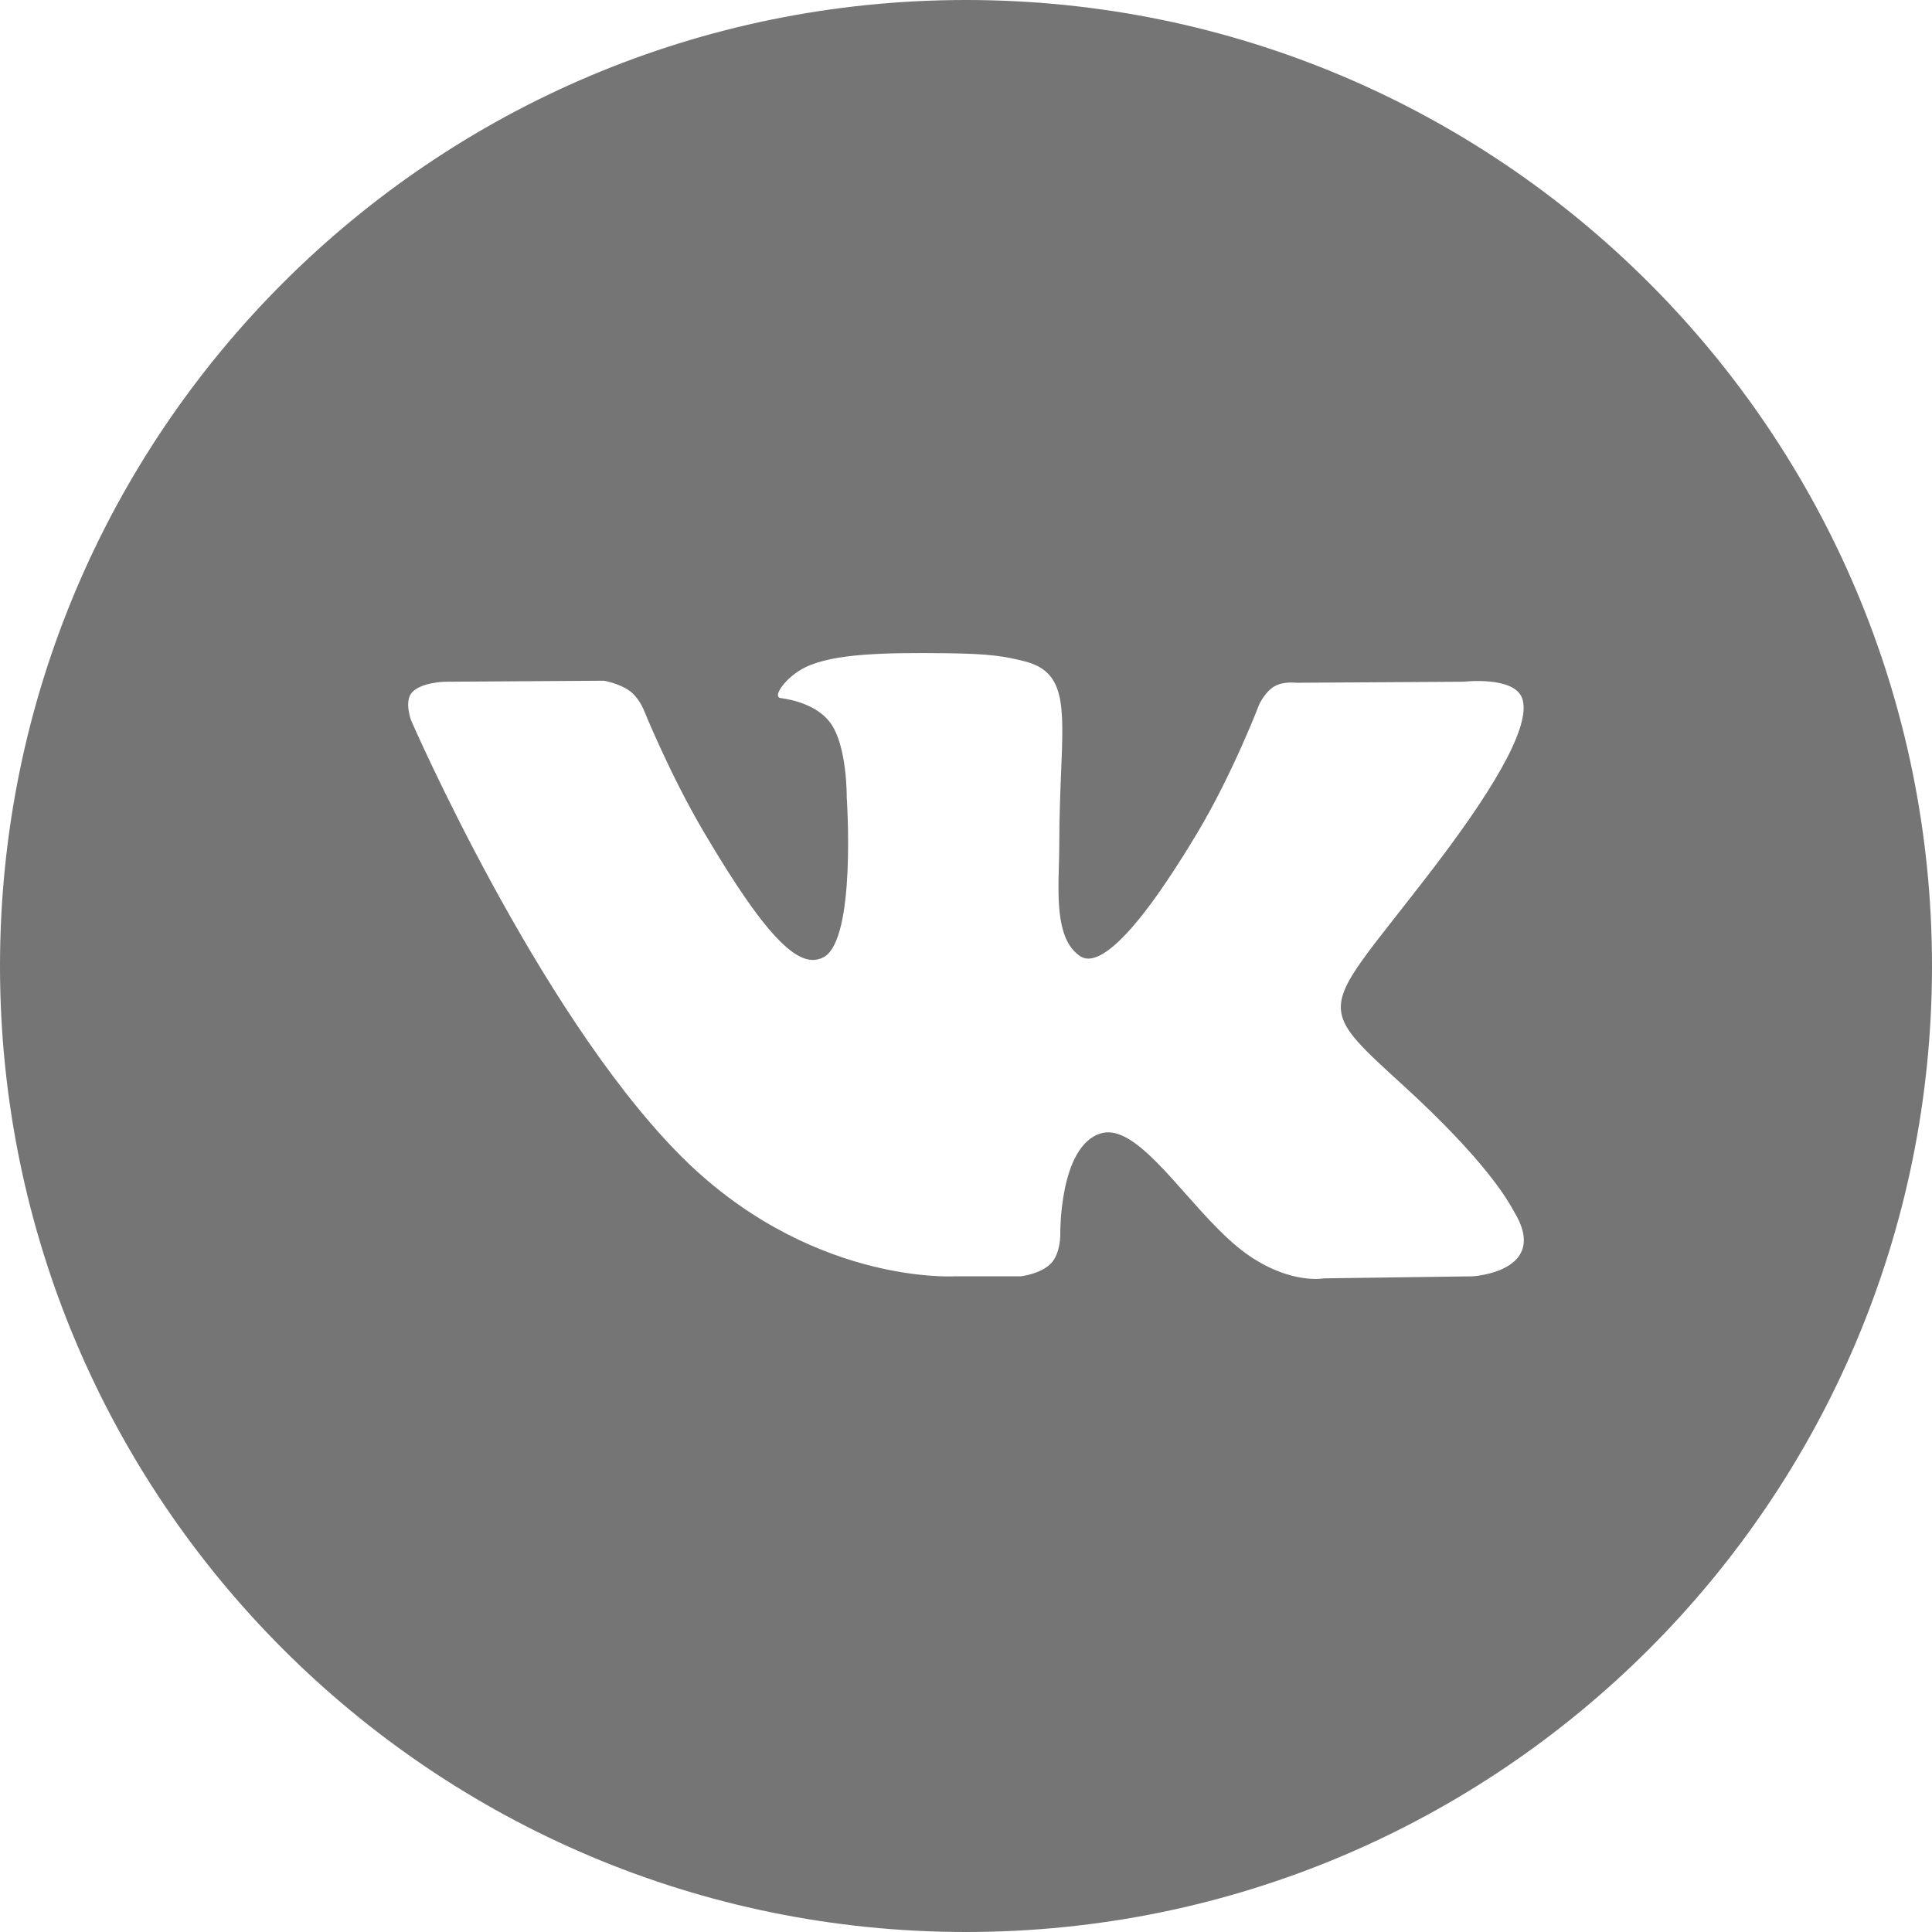 <svg width="71" height="71" viewBox="0 0 71 71" fill="none" xmlns="http://www.w3.org/2000/svg">
<path fill-rule="evenodd" clip-rule="evenodd" d="M71 35.5C71 55.106 55.106 71 35.5 71C15.894 71 0 55.106 0 35.5C0 15.894 15.894 0 35.5 0C55.106 0 71 15.894 71 35.5ZM37.51 46.904H35.06C35.06 46.904 29.652 47.224 24.89 42.349C19.697 37.032 15.111 26.48 15.111 26.48C15.111 26.48 14.847 25.788 15.134 25.454C15.457 25.078 16.336 25.054 16.336 25.054L22.194 25.016C22.194 25.016 22.747 25.107 23.142 25.392C23.467 25.628 23.65 26.068 23.65 26.068C23.65 26.068 24.597 28.422 25.851 30.552C28.298 34.711 29.438 35.621 30.269 35.175C31.48 34.525 31.117 29.296 31.117 29.296C31.117 29.296 31.139 27.398 30.507 26.553C30.018 25.898 29.095 25.707 28.688 25.653C28.358 25.61 28.899 24.857 29.601 24.52C30.655 24.012 32.517 23.983 34.716 24.005C36.43 24.022 36.923 24.127 37.593 24.287C39.148 24.656 39.1 25.839 38.995 28.391C38.964 29.153 38.928 30.038 38.928 31.06C38.928 31.29 38.921 31.535 38.914 31.787C38.877 33.094 38.836 34.591 39.711 35.147C40.159 35.432 41.257 35.19 44.002 30.606C45.303 28.434 46.279 25.879 46.279 25.879C46.279 25.879 46.492 25.424 46.824 25.229C47.163 25.029 47.619 25.091 47.619 25.091L53.784 25.053C53.784 25.053 55.637 24.835 55.937 25.658C56.251 26.521 55.244 28.536 52.726 31.837C50.336 34.969 49.174 36.122 49.281 37.142C49.359 37.887 50.114 38.561 51.563 39.884C54.598 42.654 55.407 44.108 55.599 44.453C55.615 44.481 55.626 44.502 55.635 44.516C56.993 46.73 54.128 46.904 54.128 46.904L48.653 46.979C48.653 46.979 47.476 47.208 45.928 46.162C45.118 45.616 44.326 44.723 43.572 43.873C42.419 42.573 41.353 41.371 40.444 41.655C38.917 42.131 38.965 45.365 38.965 45.365C38.965 45.365 38.977 46.055 38.629 46.423C38.251 46.824 37.51 46.904 37.51 46.904Z" fill="#757575"/>
</svg>
